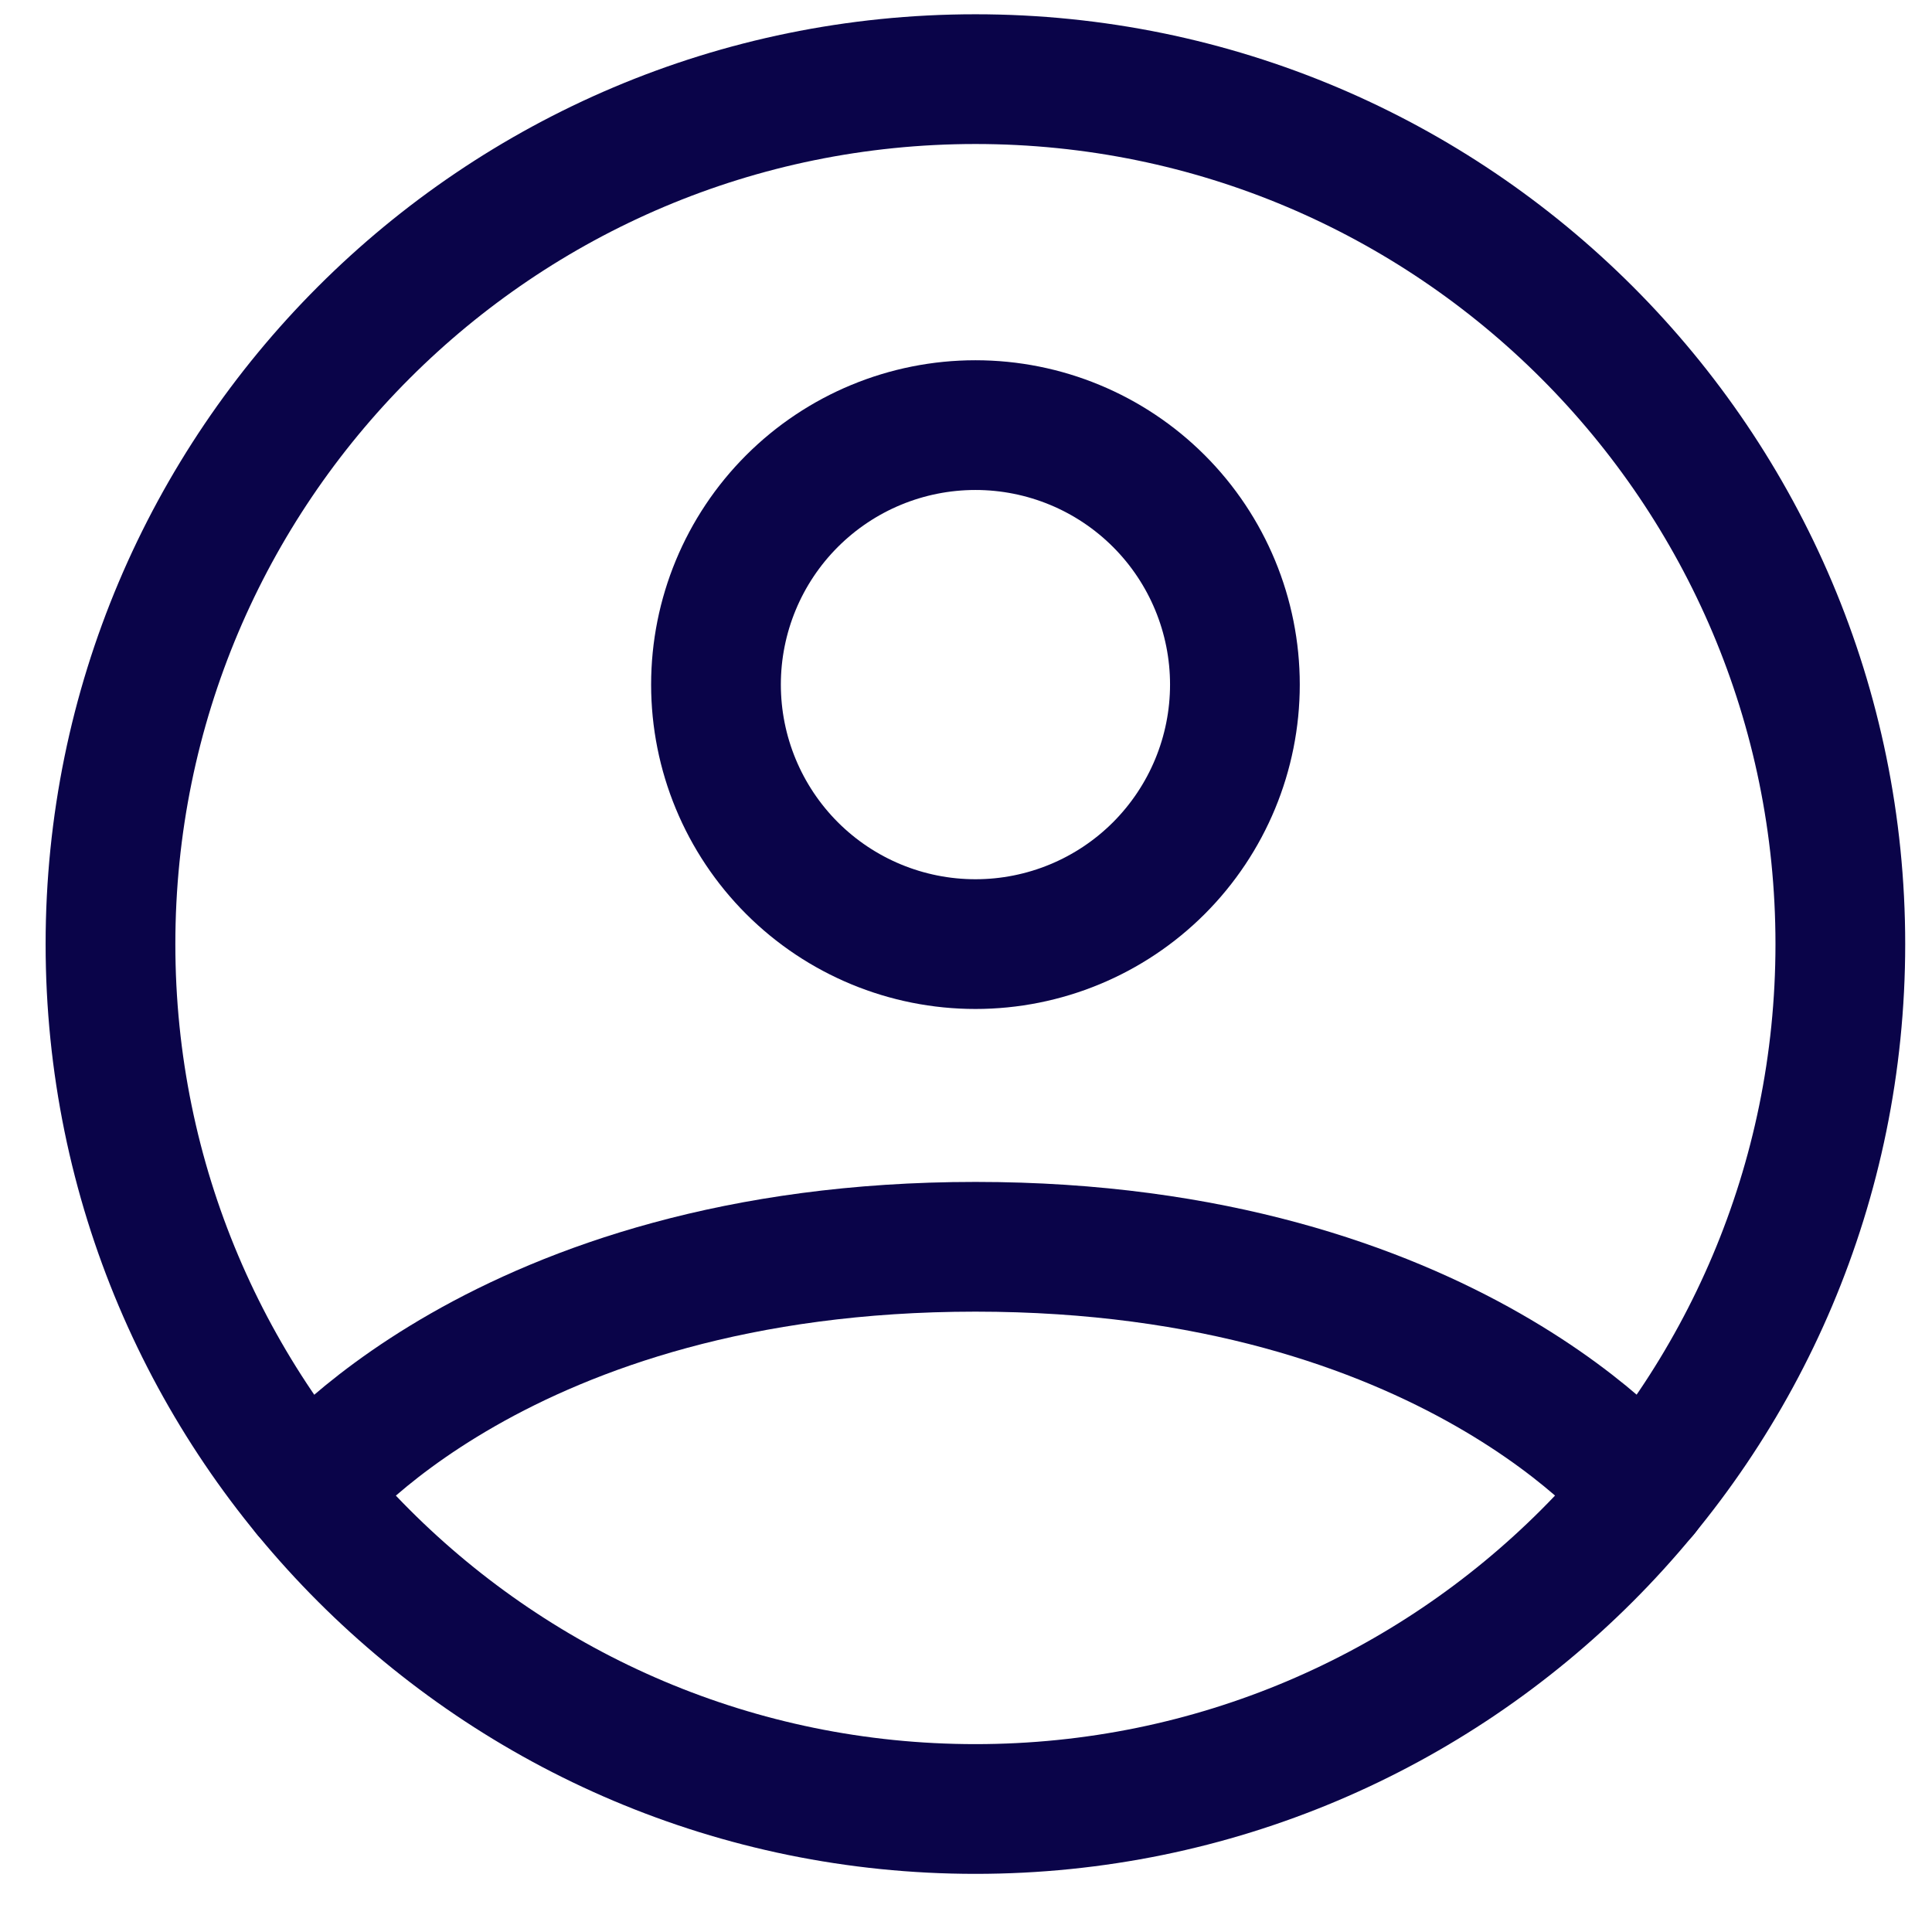 <svg xmlns="http://www.w3.org/2000/svg" width="27" height="27" viewBox="0 0 27 27" fill="none"><path d="M13.632 1.106C6.956 1.106 1.544 6.518 1.544 13.194C1.544 19.869 6.956 25.281 13.632 25.281C20.308 25.281 25.719 19.869 25.719 13.194C25.719 6.518 20.308 1.106 13.632 1.106Z" stroke="#0A0449" stroke-width="1.813" stroke-linecap="round" stroke-linejoin="round"></path><path d="M4.29 20.864C4.29 20.864 6.984 17.424 13.632 17.424C20.28 17.424 22.976 20.864 22.976 20.864M13.632 13.194C14.594 13.194 15.516 12.812 16.196 12.132C16.876 11.451 17.258 10.529 17.258 9.567C17.258 8.606 16.876 7.683 16.196 7.003C15.516 6.323 14.594 5.941 13.632 5.941C12.67 5.941 11.748 6.323 11.068 7.003C10.388 7.683 10.006 8.606 10.006 9.567C10.006 10.529 10.388 11.451 11.068 12.132C11.748 12.812 12.67 13.194 13.632 13.194Z" stroke="#0A0449" stroke-width="1.813" stroke-linecap="round" stroke-linejoin="round"></path></svg>